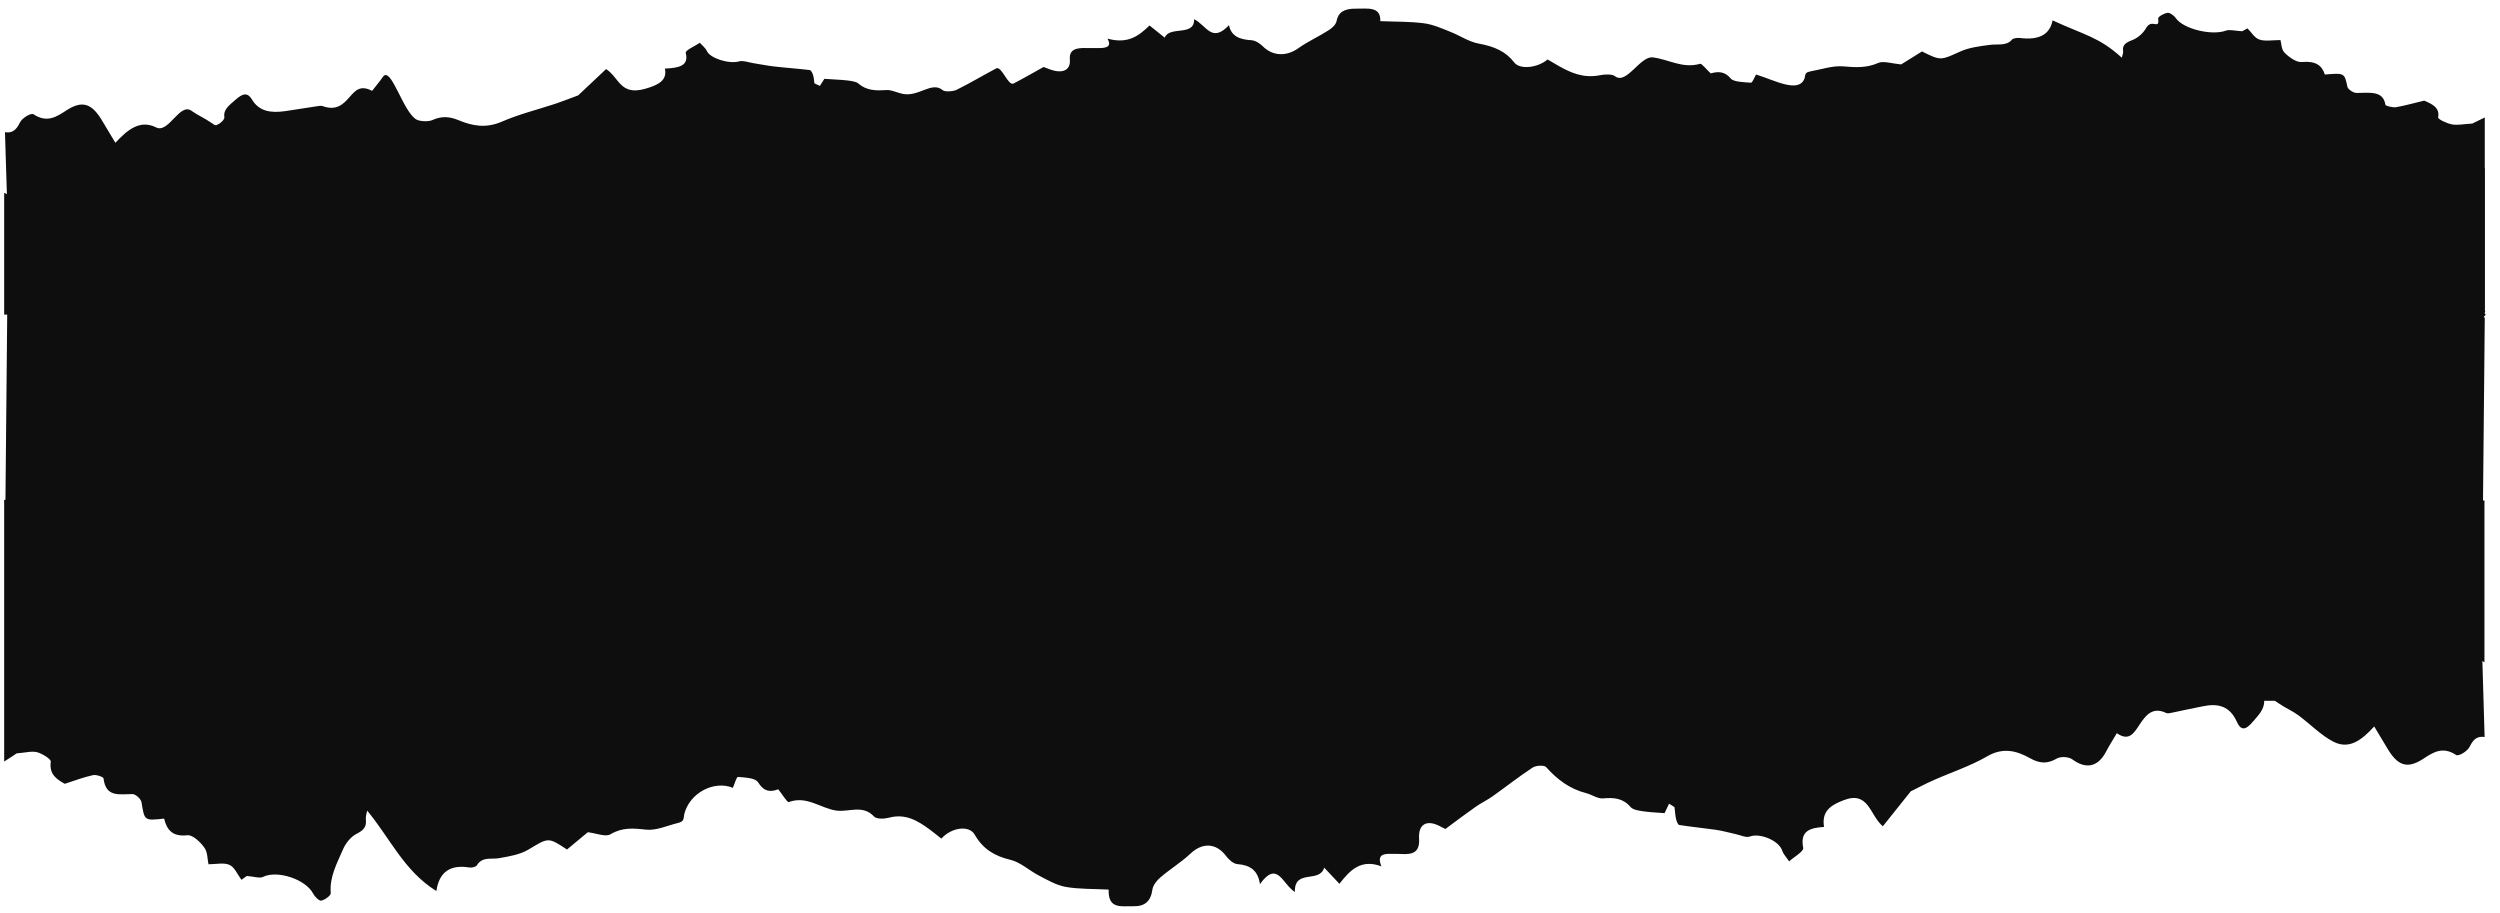 <svg width="156" height="57" viewBox="0 0 156 57" fill="none" xmlns="http://www.w3.org/2000/svg">
<path d="M155.06 19.53C155.06 19.53 155.06 19.52 155.05 19.51V19.48C155.05 19.48 155.11 19.43 155.06 19.4V10.49H155.05V7.33C154.65 7.53 154.36 7.66 154.27 7.71C153.73 7.74 153.33 7.83 152.99 7.76C152.66 7.69 152.12 7.44 152.14 7.32C152.26 6.71 151.74 6.48 151.27 6.28C150.64 6.43 150.08 6.59 149.51 6.69C149.31 6.72 148.86 6.61 148.85 6.54C148.71 5.63 147.85 5.8 147.04 5.8C146.85 5.8 146.51 5.57 146.48 5.42C146.29 4.55 146.31 4.55 145.07 4.65C144.89 4.09 144.52 3.79 143.62 3.87C143.29 3.9 142.81 3.55 142.56 3.29C142.35 3.08 142.37 2.74 142.3 2.5C141.82 2.5 141.34 2.59 140.99 2.47C140.67 2.36 140.5 2.02 140.24 1.77C140.1 1.85 139.9 1.96 139.91 1.95C139.43 1.92 139.11 1.83 138.9 1.91C138.02 2.24 136.24 1.81 135.77 1.13C135.67 0.98 135.4 0.78 135.26 0.8C135.03 0.83 134.66 1.04 134.67 1.16C134.76 1.92 134.28 1.11 133.91 1.76C133.75 2.05 133.42 2.36 133.06 2.5C132.62 2.66 132.43 2.83 132.48 3.18C132.5 3.31 132.44 3.44 132.4 3.6C130.97 2.3 130.09 2.2 128.08 1.27C127.91 2.18 127.2 2.52 126.03 2.37C125.88 2.35 125.61 2.39 125.55 2.47C125.2 2.89 124.66 2.73 124.17 2.8C123.54 2.88 122.86 2.97 122.33 3.21C121.09 3.77 121.12 3.8 119.93 3.21C119.45 3.51 118.98 3.81 118.63 4.02C118.08 3.97 117.52 3.79 117.22 3.92C116.48 4.25 115.8 4.21 115 4.14C114.35 4.09 113.66 4.33 112.99 4.45C112.88 4.47 112.75 4.51 112.7 4.57C112.63 4.66 112.64 4.77 112.61 4.87C112.27 5.86 110.75 5.01 109.58 4.65C109.47 4.83 109.35 5.17 109.26 5.16C108.82 5.13 108.18 5.11 108.01 4.91C107.64 4.46 107.23 4.44 106.75 4.58C106.49 4.34 106.18 3.95 106.09 3.98C104.97 4.3 104.11 3.69 103.12 3.58C102.34 3.5 101.48 5.32 100.77 4.75C100.61 4.62 100.14 4.63 99.86 4.69C98.82 4.9 98.04 4.55 97.27 4.12C97.03 3.98 96.8 3.84 96.57 3.71C95.93 4.25 94.83 4.35 94.49 3.9C93.98 3.23 93.27 2.9 92.27 2.72C91.63 2.6 91.09 2.21 90.49 1.98C89.96 1.77 89.41 1.52 88.83 1.45C87.98 1.34 87.09 1.36 86.13 1.32C86.17 0.38 85.33 0.55 84.61 0.54C83.88 0.53 83.5 0.77 83.4 1.32C83.36 1.53 83.13 1.75 82.9 1.89C82.3 2.28 81.6 2.59 81.03 3C80.28 3.54 79.42 3.51 78.8 2.89C78.63 2.72 78.35 2.53 78.1 2.51C77.34 2.47 76.82 2.25 76.69 1.57C75.6 2.72 75.29 1.57 74.51 1.2C74.55 2.3 72.97 1.59 72.68 2.35C72.34 2.08 72.06 1.86 71.73 1.59C71.05 2.25 70.37 2.76 69.11 2.41C69.39 2.93 69.03 3 68.55 3C68.32 3 68.09 3 67.86 3C67.16 2.97 66.7 3.07 66.76 3.73C66.81 4.4 66.28 4.62 65.49 4.32C65.32 4.25 65.14 4.19 65.12 4.18C64.43 4.56 63.85 4.9 63.25 5.21C62.9 5.39 62.51 4.09 62.16 4.27C61.33 4.71 60.53 5.19 59.68 5.61C59.47 5.71 58.95 5.74 58.83 5.63C58.14 5.05 57.36 6.05 56.34 5.86C55.98 5.79 55.62 5.59 55.28 5.62C54.6 5.67 54.04 5.63 53.56 5.21C53.42 5.09 53.12 5.05 52.88 5.02C52.44 4.97 51.99 4.96 51.44 4.92C51.4 4.99 51.28 5.17 51.16 5.36C51.05 5.31 50.93 5.25 50.82 5.2C50.79 5.02 50.79 4.84 50.73 4.67C50.7 4.56 50.61 4.38 50.52 4.37C49.76 4.28 49 4.23 48.24 4.14C47.82 4.09 47.41 4 47 3.94C46.7 3.89 46.36 3.76 46.12 3.83C45.5 4.01 44.3 3.64 44.1 3.17C44.02 2.99 43.81 2.83 43.67 2.67C43.36 2.88 42.75 3.14 42.79 3.3C43 4.11 42.37 4.24 41.49 4.28C41.65 5.02 41.07 5.31 40.26 5.54C38.69 5.99 38.64 4.83 37.82 4.31C37.24 4.86 36.68 5.38 36.08 5.95C35.65 6.11 35.17 6.3 34.67 6.47C33.55 6.84 32.37 7.13 31.32 7.59C30.33 8.02 29.48 7.86 28.64 7.51C28.03 7.26 27.56 7.23 26.96 7.5C26.72 7.6 26.21 7.58 25.99 7.46C25.14 6.99 24.4 4.07 23.89 4.8C23.7 5.08 23.47 5.34 23.22 5.67C22.48 5.28 22.17 5.65 21.81 6.06C21.44 6.48 21.01 6.94 20.13 6.62C20.02 6.58 19.85 6.62 19.71 6.64C19.08 6.73 18.46 6.84 17.83 6.93C16.9 7.07 16.17 6.95 15.73 6.22C15.46 5.76 15.16 5.81 14.7 6.22C14.34 6.55 13.92 6.81 14 7.31C14.02 7.45 13.78 7.69 13.58 7.77C13.56 7.77 13.54 7.79 13.52 7.81H13.41C13.31 7.74 13.21 7.68 13.12 7.62C12.75 7.36 12.33 7.19 11.96 6.92C11.21 6.37 10.53 8.35 9.74 7.95C8.74 7.45 7.96 8.09 7.2 8.91C6.89 8.39 6.64 7.98 6.39 7.56C5.74 6.45 5.14 6.25 4.17 6.87C3.53 7.29 2.94 7.69 2.09 7.13C1.93 7.03 1.38 7.36 1.24 7.65C1.01 8.13 0.75 8.32 0.31 8.25L0.43 12.12C0.38 12.09 0.32 12.05 0.26 12.03V19.63H0.45L0.34 31.19H0.26V47.52C0.66 47.26 0.95 47.08 1.04 47.01C1.58 46.97 1.98 46.85 2.32 46.94C2.65 47.03 3.19 47.37 3.17 47.53C3.05 48.34 3.57 48.64 4.04 48.91C4.67 48.71 5.23 48.49 5.8 48.37C6 48.32 6.45 48.48 6.46 48.57C6.6 49.78 7.46 49.55 8.27 49.55C8.46 49.55 8.8 49.86 8.83 50.06C9.02 51.21 8.99 51.22 10.24 51.08C10.42 51.82 10.79 52.22 11.69 52.12C12.02 52.08 12.5 52.54 12.75 52.89C12.96 53.17 12.94 53.62 13.01 53.93C13.49 53.93 13.97 53.81 14.32 53.97C14.64 54.11 14.81 54.56 15.07 54.9C15.21 54.8 15.41 54.65 15.4 54.66C15.88 54.7 16.2 54.82 16.41 54.72C17.29 54.28 19.07 54.86 19.54 55.76C19.64 55.95 19.91 56.23 20.05 56.2C20.28 56.15 20.65 55.88 20.64 55.73C20.55 54.72 21.03 53.87 21.4 53.01C21.56 52.63 21.89 52.21 22.25 52.03C22.69 51.81 22.88 51.6 22.83 51.13C22.81 50.96 22.87 50.78 22.91 50.58C24.34 52.3 25.22 54.36 27.23 55.6C27.4 54.4 28.11 53.94 29.28 54.13C29.43 54.16 29.7 54.1 29.76 53.99C30.11 53.43 30.65 53.64 31.14 53.55C31.77 53.44 32.45 53.33 32.98 53.01C34.22 52.27 34.19 52.22 35.38 53.01C35.86 52.61 36.33 52.22 36.68 51.93C37.23 52 37.79 52.24 38.09 52.06C38.83 51.62 39.51 51.68 40.31 51.77C40.96 51.84 41.65 51.51 42.32 51.35C42.43 51.32 42.56 51.27 42.61 51.19C42.68 51.08 42.67 50.92 42.7 50.79C43.04 49.47 44.56 48.68 45.73 49.16C45.84 48.92 45.96 48.47 46.05 48.48C46.49 48.52 47.13 48.54 47.3 48.81C47.67 49.41 48.08 49.44 48.56 49.25C48.82 49.57 49.13 50.09 49.22 50.05C50.34 49.63 51.2 50.44 52.19 50.58C52.97 50.69 53.83 50.19 54.54 50.95C54.7 51.12 55.17 51.1 55.45 51.03C56.49 50.74 57.27 51.21 58.04 51.78C58.28 51.96 58.51 52.15 58.74 52.33C59.38 51.62 60.48 51.48 60.82 52.08C61.33 52.97 62.04 53.41 63.04 53.65C63.68 53.8 64.22 54.32 64.82 54.63C65.36 54.91 65.9 55.23 66.48 55.34C67.33 55.49 68.22 55.46 69.18 55.51C69.14 56.76 69.98 56.53 70.7 56.55C71.43 56.57 71.81 56.25 71.91 55.51C71.95 55.24 72.18 54.94 72.41 54.75C73.01 54.23 73.71 53.81 74.28 53.27C75.03 52.56 75.89 52.59 76.51 53.42C76.68 53.64 76.96 53.9 77.21 53.92C77.97 53.98 78.49 54.27 78.62 55.17C79.71 53.65 80.02 55.17 80.8 55.66C80.76 54.19 82.34 55.14 82.63 54.14C82.97 54.5 83.25 54.8 83.58 55.15C84.26 54.27 84.94 53.59 86.2 54.06C85.92 53.37 86.28 53.27 86.76 53.28C86.99 53.28 87.22 53.28 87.45 53.29C88.15 53.33 88.61 53.19 88.55 52.32C88.5 51.42 89.03 51.14 89.82 51.54C89.99 51.63 90.17 51.72 90.19 51.73C90.88 51.22 91.46 50.78 92.06 50.36C92.41 50.11 92.8 49.93 93.15 49.68C93.98 49.09 94.78 48.46 95.63 47.9C95.84 47.76 96.36 47.73 96.48 47.87C97.17 48.64 97.95 49.23 98.97 49.49C99.33 49.58 99.69 49.85 100.03 49.82C100.71 49.76 101.27 49.8 101.75 50.36C101.89 50.52 102.19 50.57 102.43 50.61C102.87 50.68 103.32 50.7 103.87 50.74C103.91 50.65 104.03 50.4 104.15 50.15C104.26 50.22 104.38 50.29 104.49 50.37C104.52 50.61 104.53 50.85 104.58 51.08C104.61 51.23 104.7 51.47 104.79 51.48C105.55 51.6 106.31 51.67 107.07 51.78C107.49 51.84 107.9 51.96 108.31 52.05C108.61 52.11 108.95 52.29 109.19 52.2C109.81 51.96 111.01 52.45 111.21 53.08C111.29 53.32 111.5 53.53 111.64 53.75C111.95 53.47 112.56 53.13 112.52 52.91C112.31 51.84 112.94 51.66 113.82 51.6C113.66 50.61 114.24 50.24 115.05 49.93C116.62 49.33 116.67 50.88 117.49 51.56C118.07 50.83 118.63 50.13 119.23 49.38C119.66 49.17 120.14 48.91 120.64 48.69C121.76 48.19 122.94 47.81 123.99 47.2C124.98 46.62 125.83 46.84 126.67 47.31C127.28 47.65 127.75 47.68 128.35 47.33C128.59 47.19 129.1 47.22 129.32 47.39C130.17 48.01 130.91 47.87 131.42 46.9C131.61 46.53 131.84 46.18 132.09 45.75C132.83 46.27 133.14 45.78 133.5 45.23C133.87 44.67 134.3 44.07 135.17 44.49C135.28 44.54 135.45 44.49 135.59 44.46C136.22 44.33 136.84 44.19 137.47 44.07C138.4 43.88 139.13 44.05 139.57 45.02C139.84 45.63 140.14 45.56 140.6 45.01C140.93 44.62 141.29 44.28 141.29 43.73H141.95C142.05 43.79 142.15 43.86 142.24 43.92C142.61 44.18 143.03 44.35 143.4 44.62C144.15 45.17 144.83 45.89 145.62 46.29C146.62 46.79 147.4 46.15 148.15 45.33C148.46 45.85 148.71 46.26 148.96 46.68C149.61 47.79 150.21 47.99 151.18 47.37C151.82 46.95 152.41 46.55 153.26 47.11C153.42 47.21 153.97 46.88 154.11 46.59C154.34 46.11 154.6 45.92 155.04 45.99L154.9 41.24C154.9 41.24 154.98 41.31 155.03 41.33V31.23H154.94L155.05 19.83C154.86 19.74 155.23 19.68 155.05 19.57L155.06 19.53Z" fill="#0E0E0E"/>
</svg>
